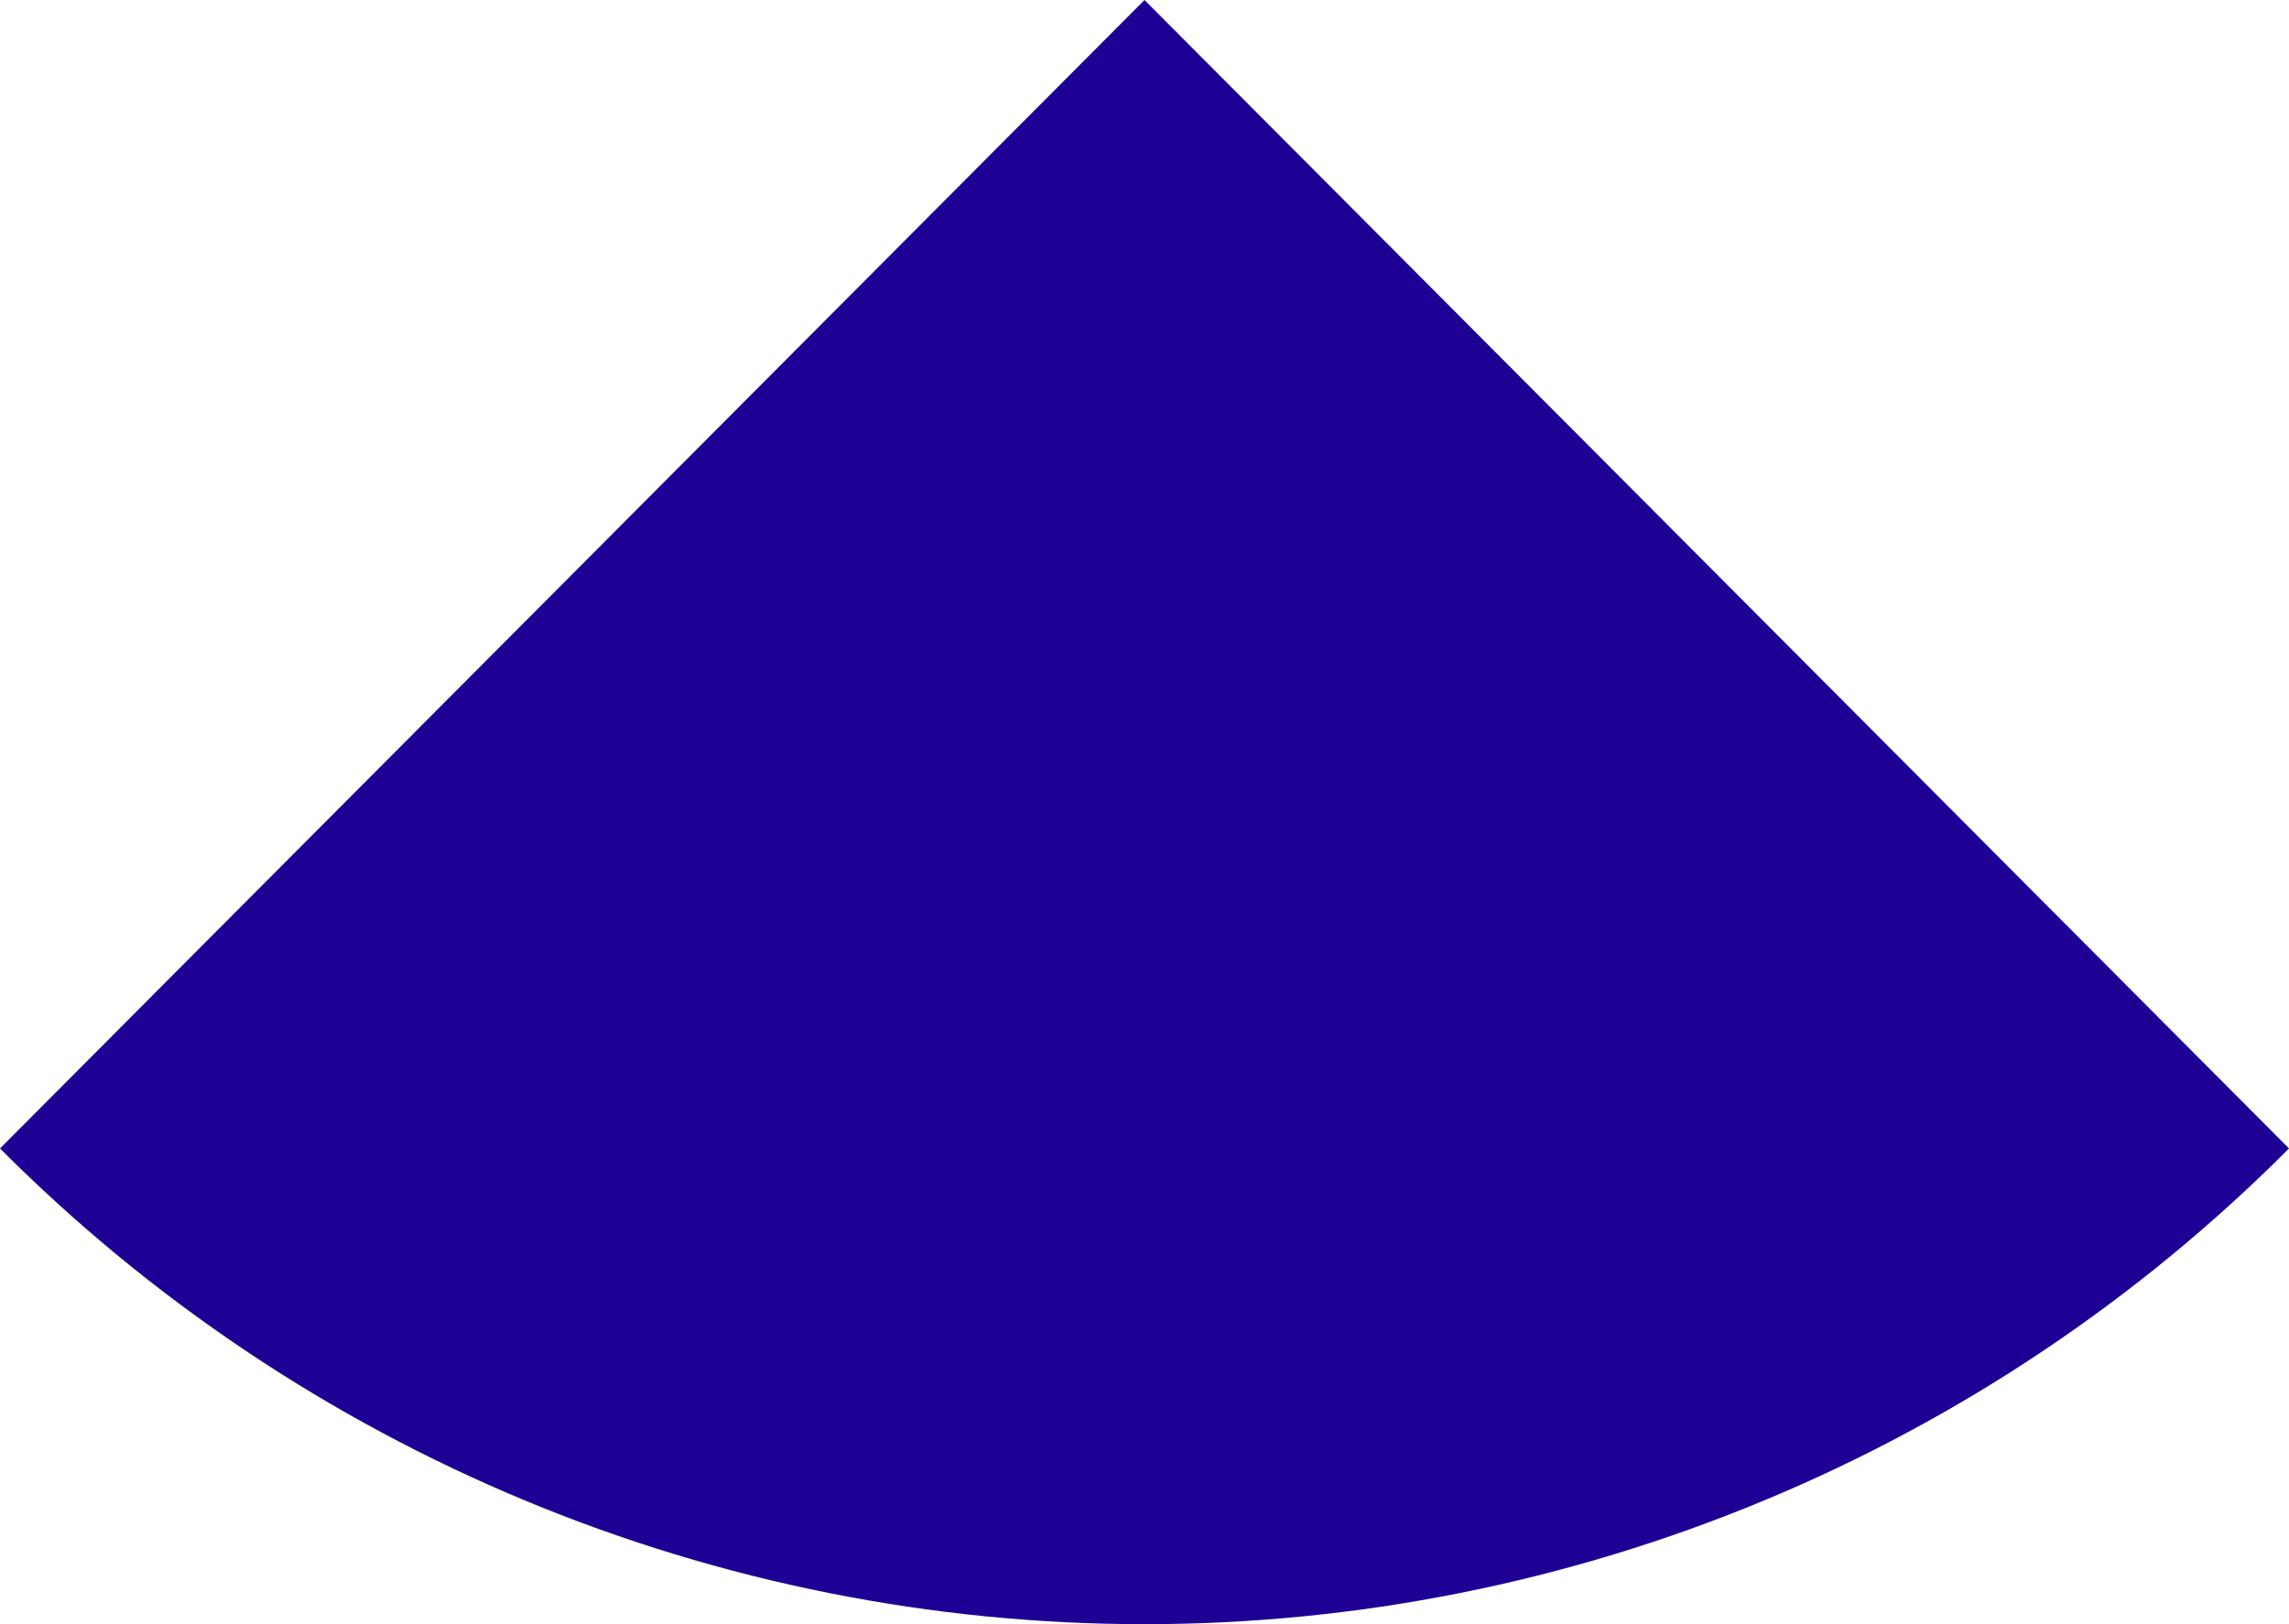 <?xml version="1.0" encoding="UTF-8"?> <svg xmlns="http://www.w3.org/2000/svg" width="31" height="22" viewBox="0 0 31 22" fill="none"> <path d="M0 15.556C2.035 17.599 4.452 19.22 7.111 20.325C9.771 21.431 12.621 22 15.5 22C18.379 22 21.229 21.431 23.889 20.325C26.548 19.22 28.965 17.599 31 15.556L15.5 0L0 15.556Z" fill="#1E0095"></path> </svg> 